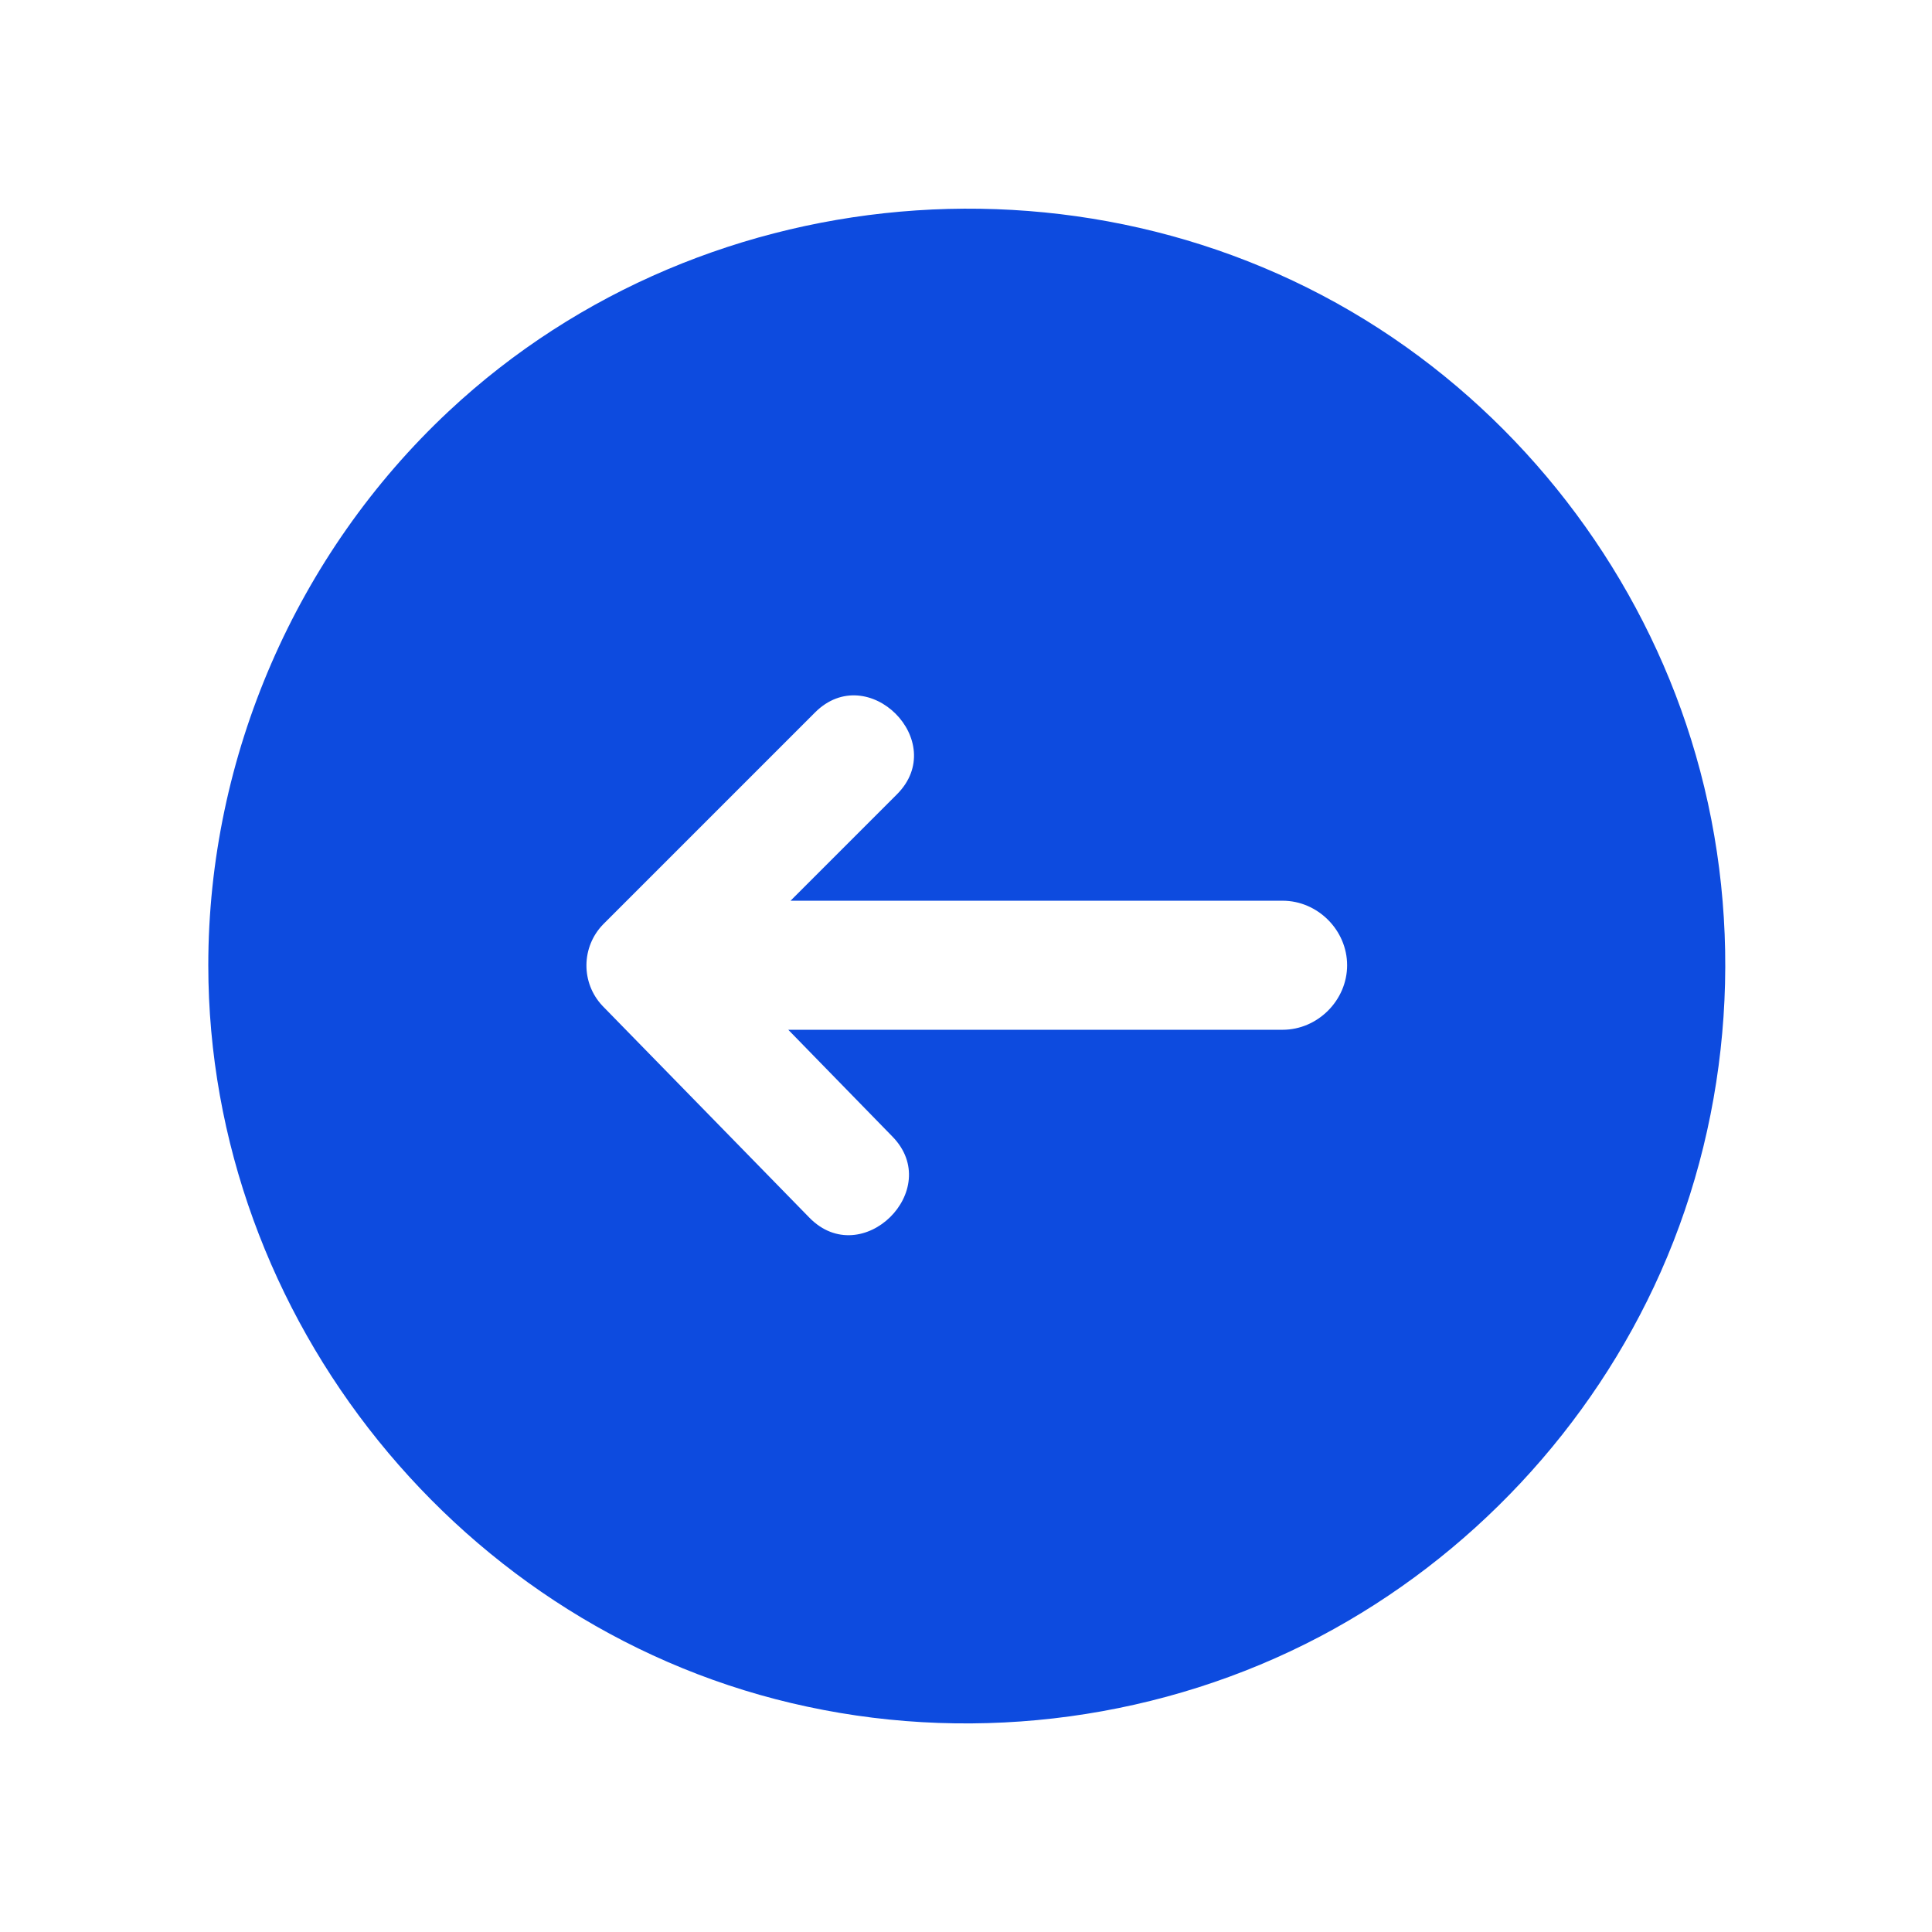 <?xml version="1.0" encoding="utf-8"?>
<!-- Generator: Adobe Illustrator 27.1.1, SVG Export Plug-In . SVG Version: 6.00 Build 0)  -->
<svg version="1.1" id="Calque_1" xmlns:v="https://vecta.io/nano"
	 xmlns="http://www.w3.org/2000/svg" xmlns:xlink="http://www.w3.org/1999/xlink" x="0px" y="0px" viewBox="0 0 512 512"
	 style="enable-background:new 0 0 512 512;" xml:space="preserve">
<style type="text/css">
	.st0{fill:#0D4BDF;}
</style>
<path class="st0" d="M55.2,255.8c0,93.5,67.2,177,158.8,196.5c45.7,9.8,94.4,3.2,135.8-18.6c39.8-21,72-55.4,90.3-96.6
	c19-42.8,22.3-92,9.3-137c-12.5-43.4-39.9-81.9-76.7-108.1c-76.9-54.8-184.9-47.5-253.8,17C78.5,146.8,55.2,200.5,55.2,255.8
	L55.2,255.8L55.2,255.8z M159.9,244.9l56.1-56.1c14-14,35.7,7.7,21.7,21.7l-28.2,28.2h130.4c9.3,0,17.1,7.8,17.1,17.1
	c0,9.3-7.8,17.1-17.1,17.1h-131l27.6,28.3c13.8,14.1-8.1,35.7-22,21.5l-54.8-56.1C153.9,260.5,154,250.9,159.9,244.9z"/>
</svg>
